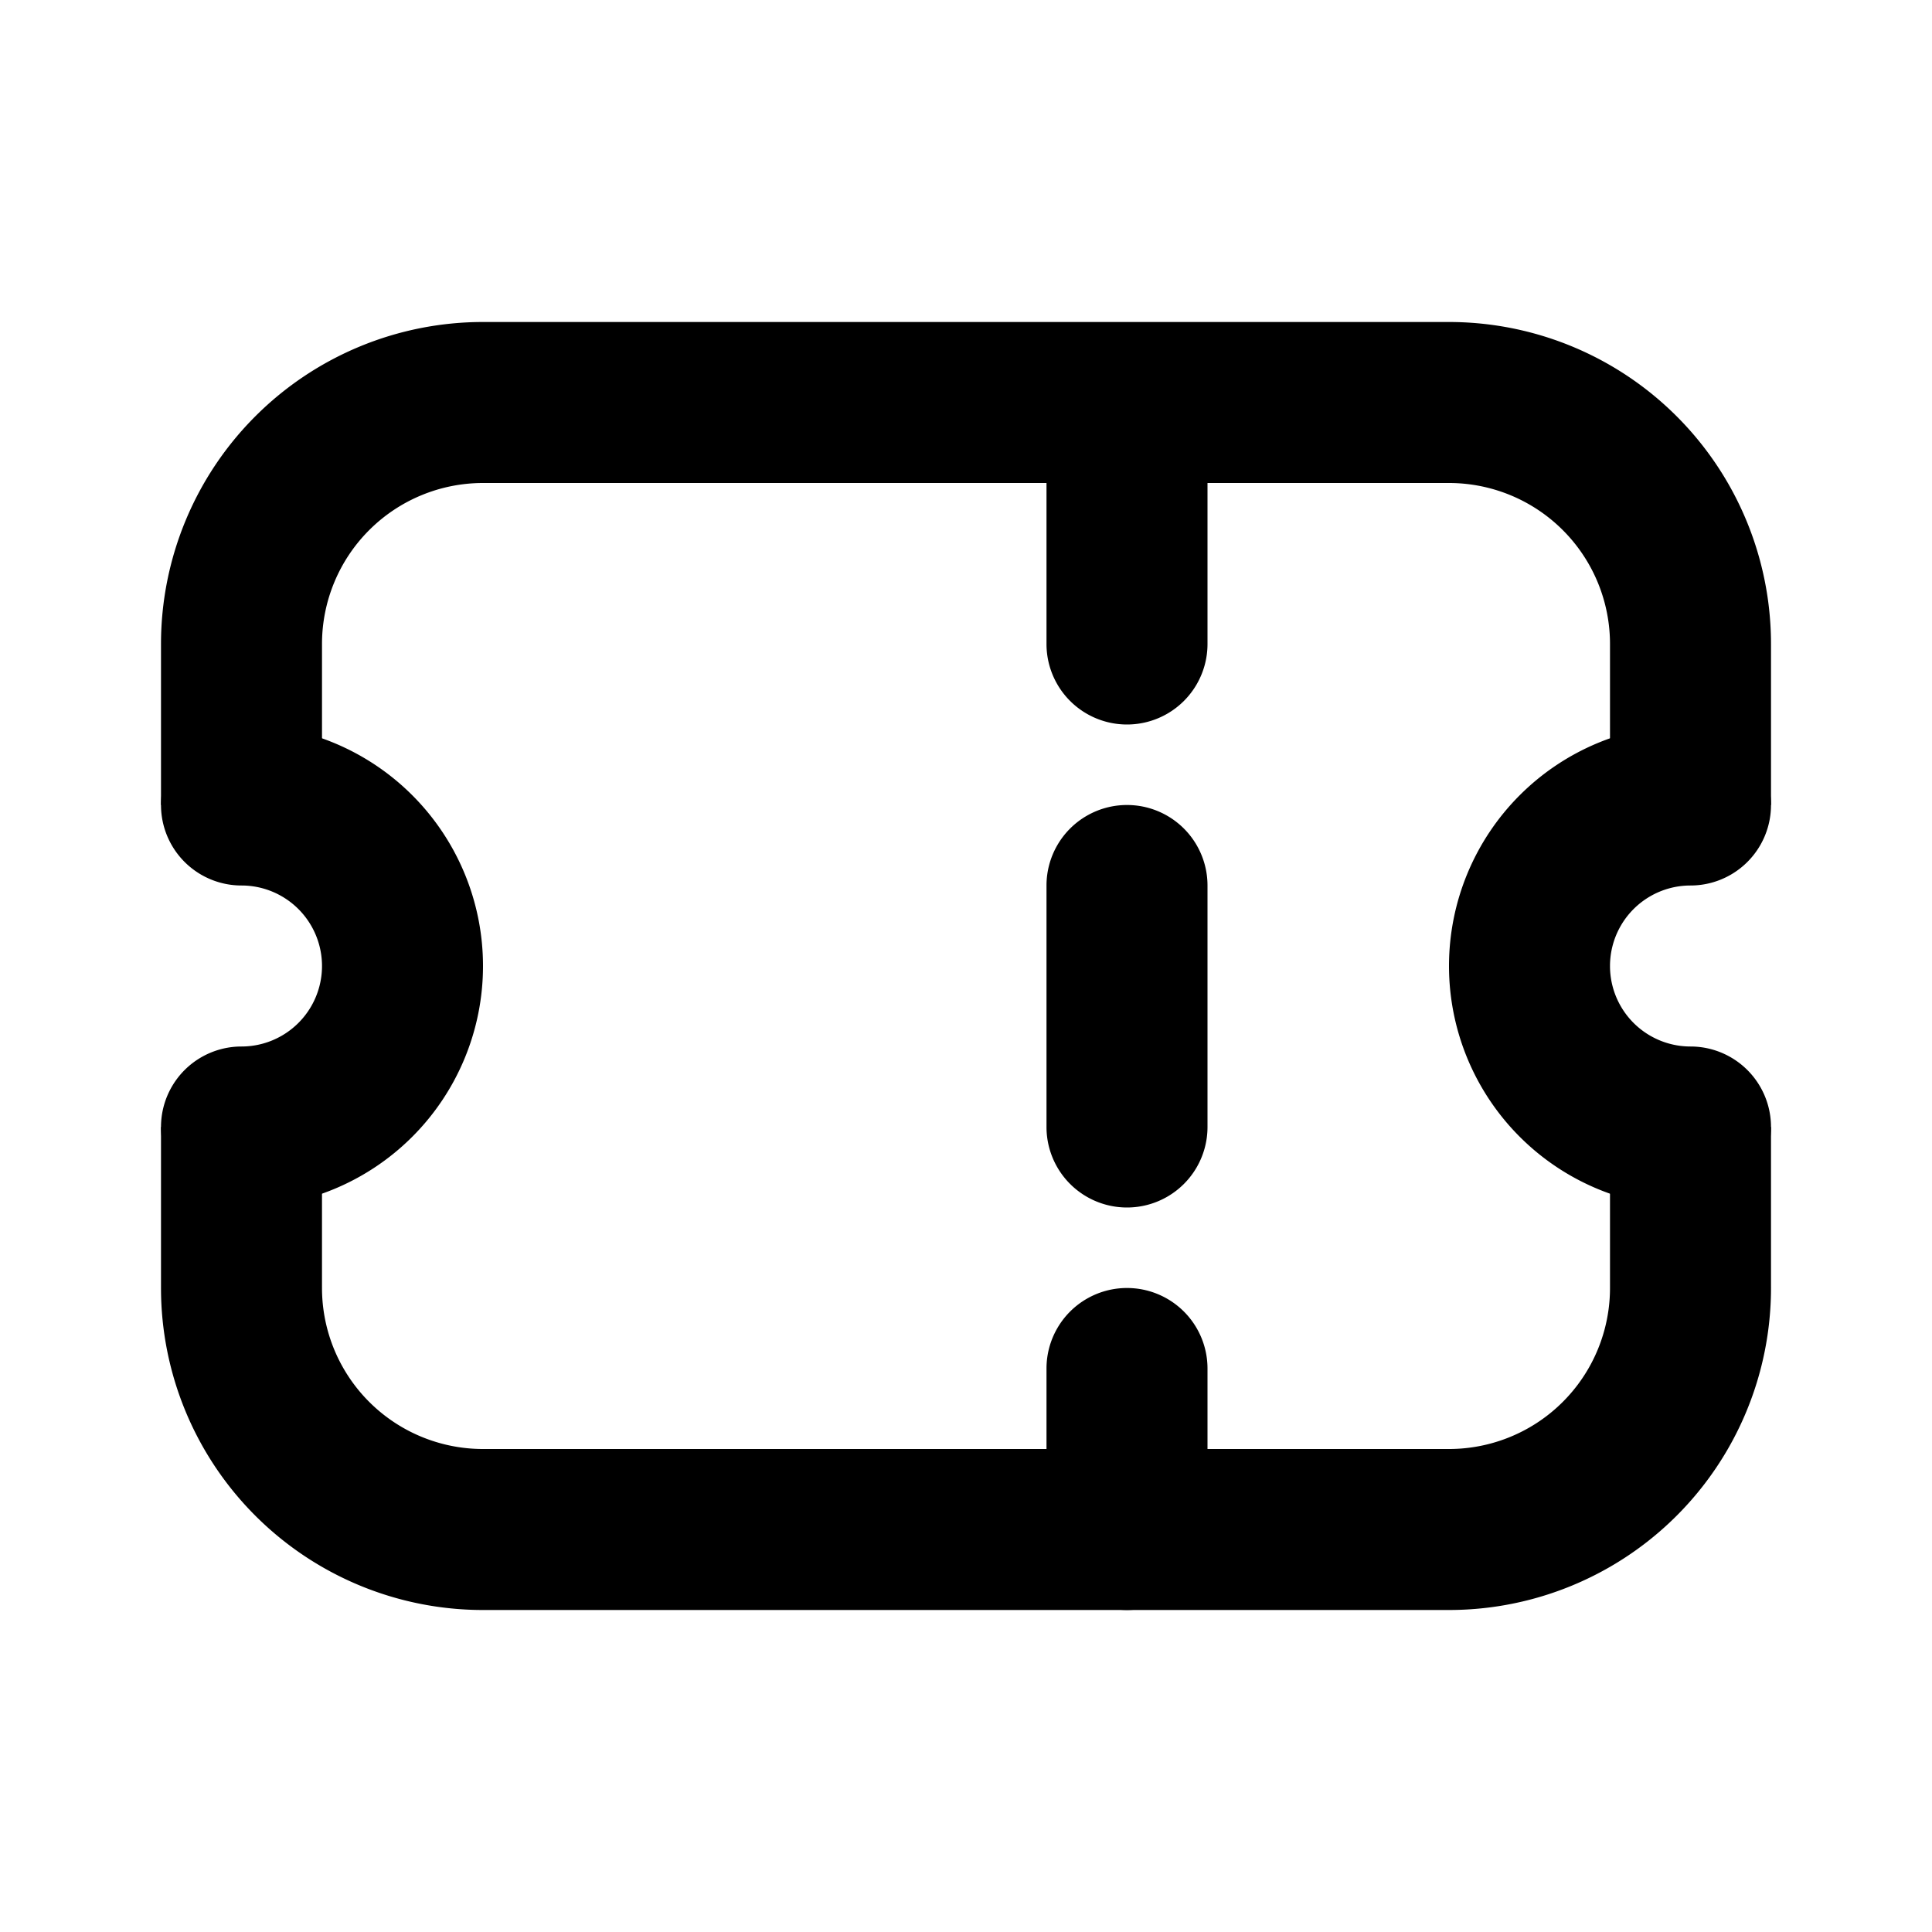 <svg xmlns="http://www.w3.org/2000/svg" width="24" height="24" viewBox="0 0 24 24">
  <g class="ticket-outline">
    <g class="Vector">
      <path fill-rule="evenodd" d="M21 11a1 1 0 1 0 0 2 1 1 0 1 1 0 2 3 3 0 1 1 0-6 1 1 0 1 1 0 2ZM3 11a1 1 0 1 1 0 2 1 1 0 1 0 0 2 3 3 0 1 0 0-6 1 1 0 0 0 0 2Z" clip-rule="evenodd"/>
      <path fill-rule="evenodd" d="M2 8a4 4 0 0 1 4-4h12a4 4 0 0 1 4 4v2h-2V8a2 2 0 0 0-2-2H6a2 2 0 0 0-2 2v2H2V8Zm2 6v2a2 2 0 0 0 2 2h12a2 2 0 0 0 2-2v-2h2v2a4 4 0 0 1-4 4H6a4 4 0 0 1-4-4v-2h2Z" clip-rule="evenodd"/>
      <path d="M13 6a1 1 0 1 1 2 0v2a1 1 0 1 1-2 0V6Zm0 5a1 1 0 1 1 2 0v3a1 1 0 1 1-2 0v-3Zm0 6a1 1 0 1 1 2 0v2a1 1 0 1 1-2 0v-2Z"/>
    </g>
  </g>
</svg>
